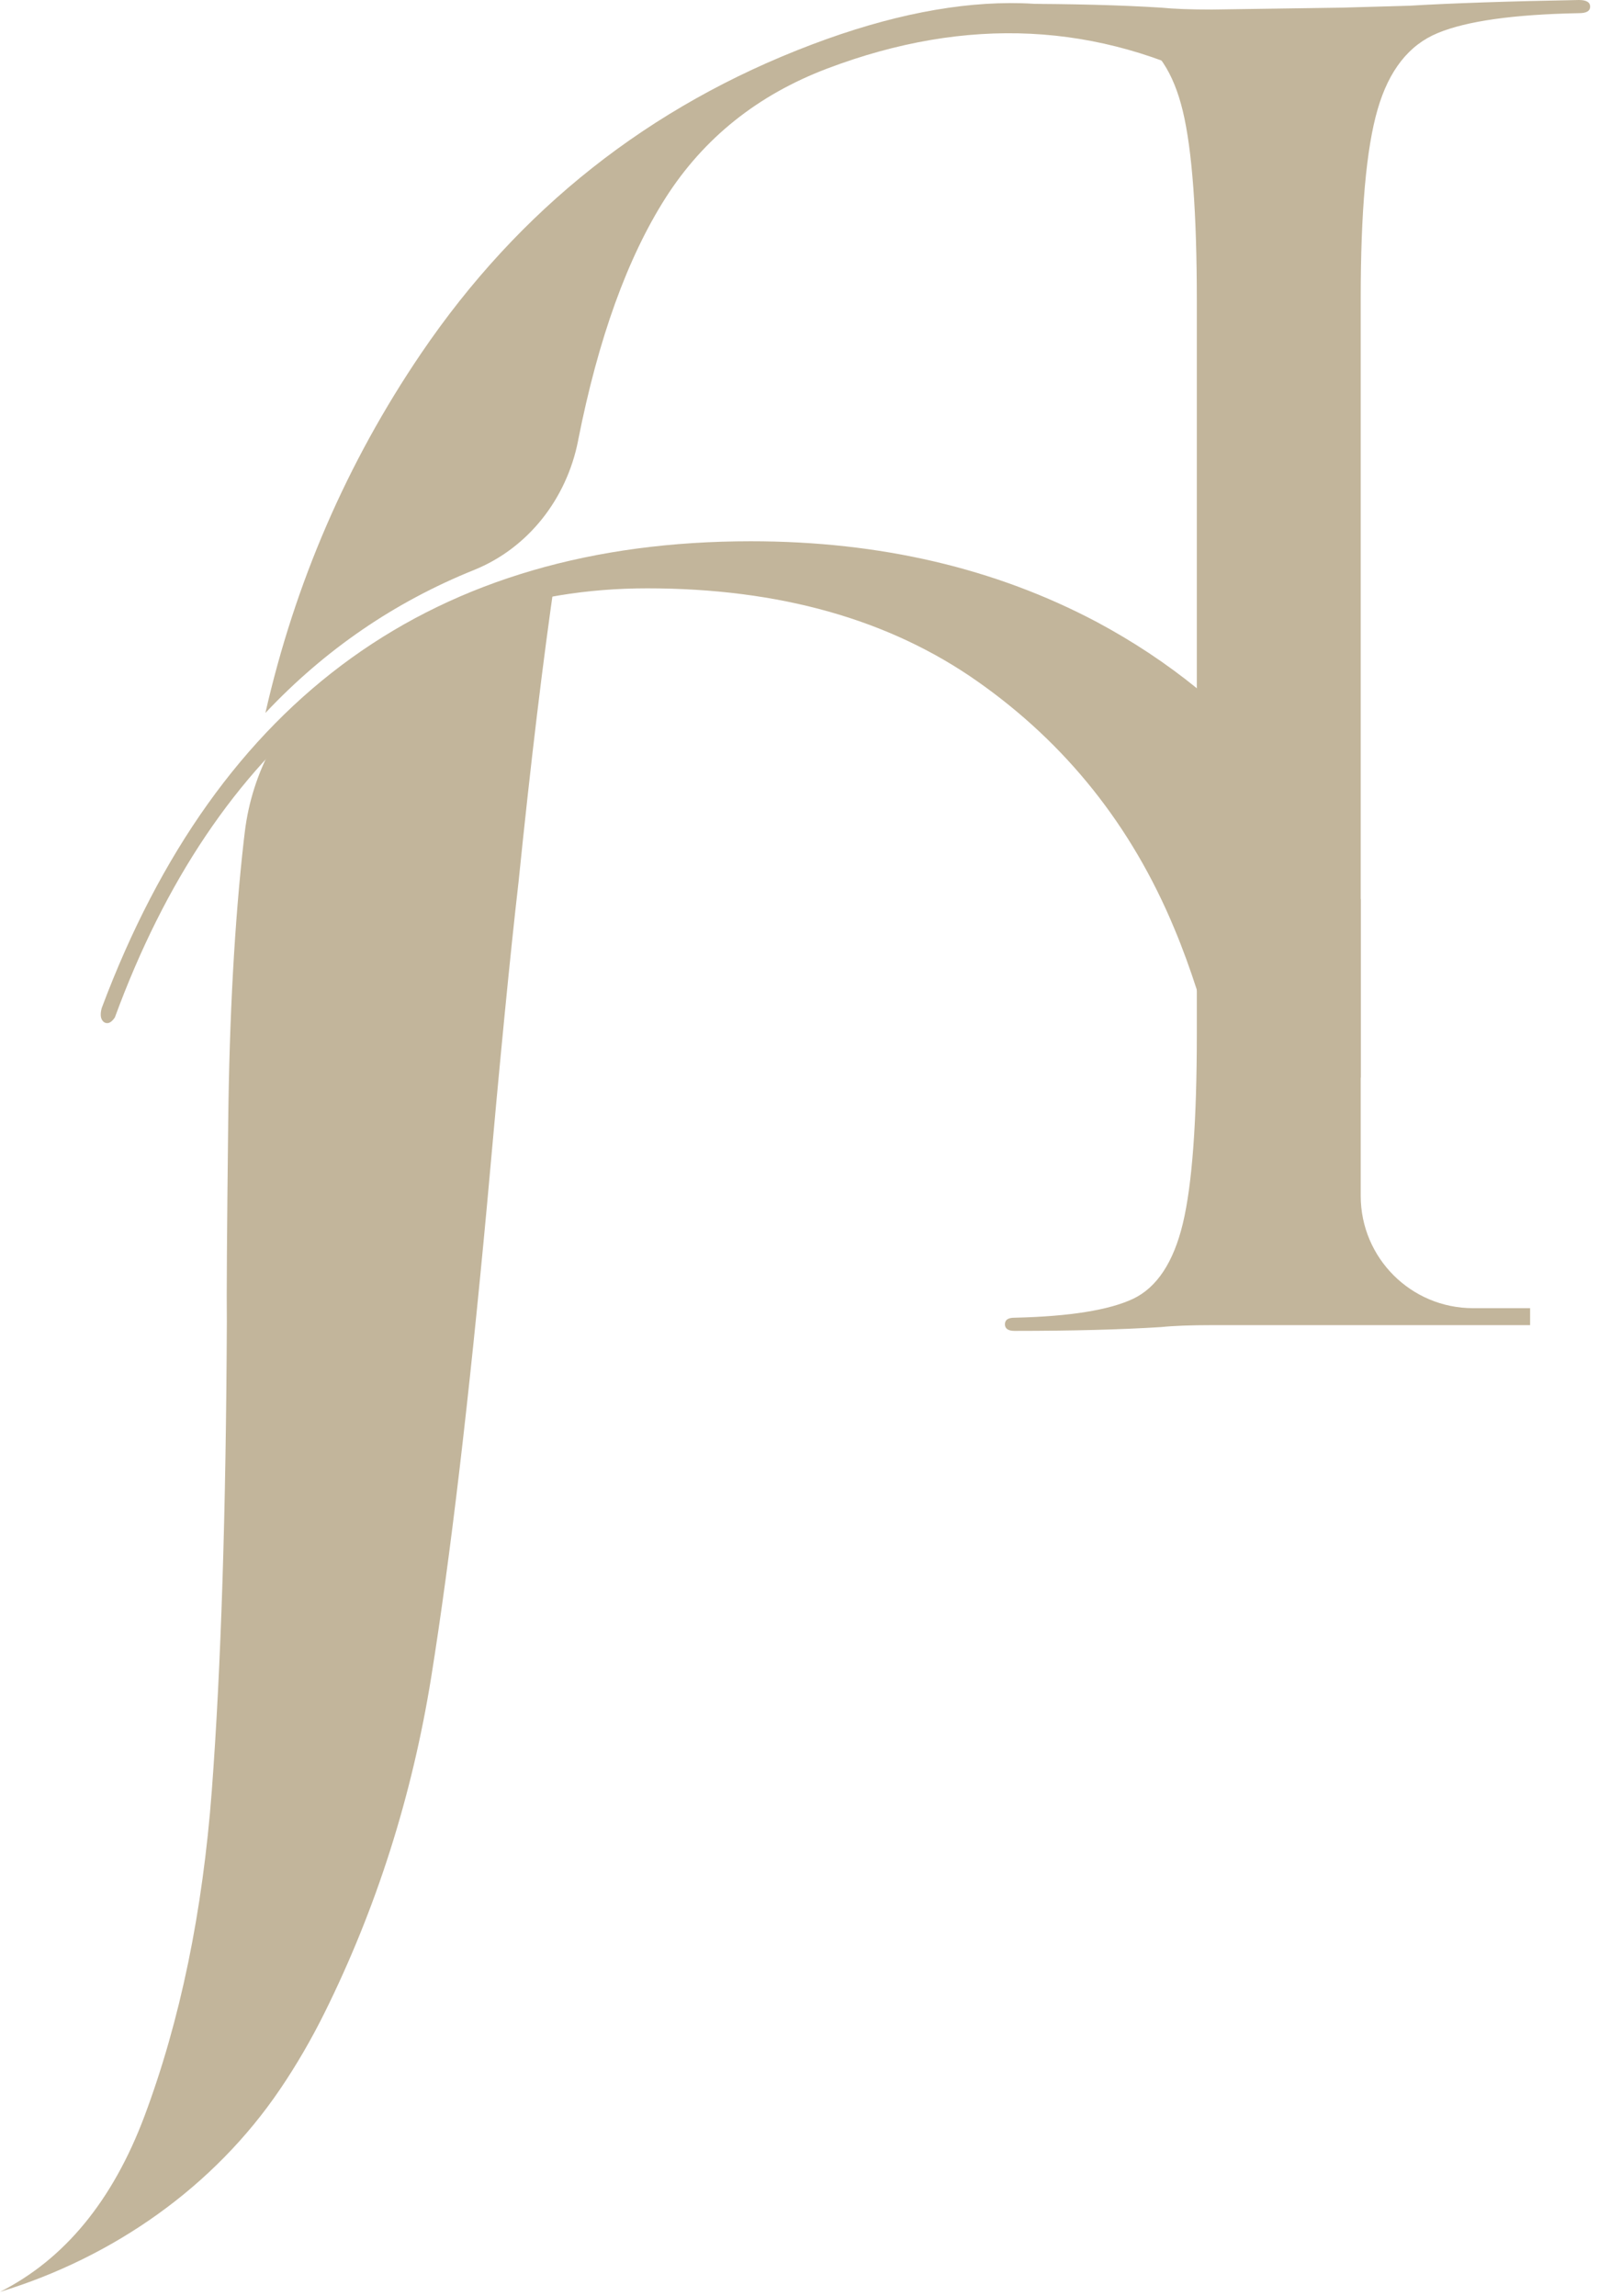 <svg xmlns="http://www.w3.org/2000/svg" fill="none" viewBox="0 0 163 234" height="234" width="163">
<path fill="#C2B59B" d="M33.398 69.275C28.674 73.115 25.693 78.729 24.957 84.77C24.918 85.068 24.886 85.366 24.85 85.663C23.916 93.915 23.383 103.529 23.261 114.51C23.134 125.49 23.089 132.215 23.124 134.689C23.039 154.113 22.527 170.034 21.595 182.452C20.658 194.87 18.37 205.94 14.729 215.667C11.489 224.294 6.574 230.259 0 233.582C11.556 230.05 21.797 222.904 28.572 212.897C30.218 210.467 31.718 207.887 33.073 205.162C38.375 194.472 42.005 183.062 43.956 170.938C45.899 158.813 47.804 142.701 49.663 122.605C50.949 108.135 52.011 97.251 52.854 89.942C54.102 77.683 55.358 67.243 56.625 58.602C48.128 60.074 40.411 63.602 33.472 69.214C33.447 69.234 33.423 69.256 33.398 69.275ZM126.172 6.697C117.869 2.628 110.522 0.508 104.144 0.329C97.763 0.155 90.625 1.559 82.743 4.545C66.18 10.819 52.904 21.316 42.92 36.031C35.35 47.19 30.07 59.407 27.054 72.664C33.121 66.215 40.211 61.361 48.315 58.094C53.866 55.858 57.764 50.81 58.925 44.938C58.931 44.91 58.935 44.878 58.94 44.847C60.989 34.487 63.963 26.26 67.855 20.157C71.746 14.064 77.242 9.669 84.344 6.98C98.539 1.603 111.979 2.262 124.661 8.959C125.551 9.526 126.294 9.698 126.886 9.471C127.276 9.323 127.461 8.914 127.435 8.247C127.407 7.581 126.986 7.067 126.172 6.697Z"></path>
<path fill="#C2B59B" d="M138.708 91.653V109.831H124.358C123.731 106.781 122.954 103.798 122.003 100.88C121.31 98.742 120.555 96.645 119.69 94.592C115.346 84.152 108.665 75.786 99.652 69.453C90.641 63.118 79.423 59.962 65.981 59.962C53.703 59.962 42.875 63.766 33.472 71.376C24.071 78.985 16.831 89.749 11.71 103.692C11.45 104.081 11.189 104.275 10.93 104.275C10.693 104.275 10.496 104.144 10.368 103.886C10.237 103.626 10.237 103.236 10.368 102.74C22.255 71.01 44.323 55.164 76.548 55.164C89.712 55.164 101.468 57.911 111.82 63.399C115.496 65.367 118.888 67.614 122.003 70.145C127.664 74.727 132.398 80.305 136.203 86.809C137.111 88.388 137.953 89.987 138.708 91.653Z"></path>
<path fill="#C2B59B" d="M162.096 0.671C162.096 1.124 161.728 1.342 160.951 1.342C154.294 1.47 149.516 2.141 146.555 3.371C143.617 4.584 141.583 7.176 140.438 11.133C139.273 15.109 138.709 21.551 138.709 30.5V121.871C138.709 128.204 143.831 133.326 150.165 133.326H155.977V135.055H123.558C121.376 135.055 119.647 135.12 118.371 135.251C114.264 135.51 109.293 135.641 103.416 135.641C102.766 135.641 102.44 135.401 102.44 134.97C102.44 134.515 102.766 134.299 103.416 134.299C109.036 134.171 113.055 133.522 115.497 132.376C117.918 131.229 119.625 128.659 120.577 124.702C121.526 120.747 122.003 114.284 122.003 105.335V30.695C122.003 21.747 121.526 15.284 120.577 11.329C119.625 7.372 117.918 4.8 115.497 3.652C113.055 2.509 109.036 1.86 103.416 1.729C102.766 1.729 102.44 1.514 102.44 1.06C102.44 0.605 102.766 0.39 103.416 0.39C109.293 0.39 114.264 0.521 118.371 0.78C119.647 0.908 121.376 0.973 123.558 0.973L136.786 0.78L143.681 0.584C148.025 0.325 153.795 0.131 160.951 0C161.728 0 162.096 0.239 162.096 0.671Z"></path>
</svg>
